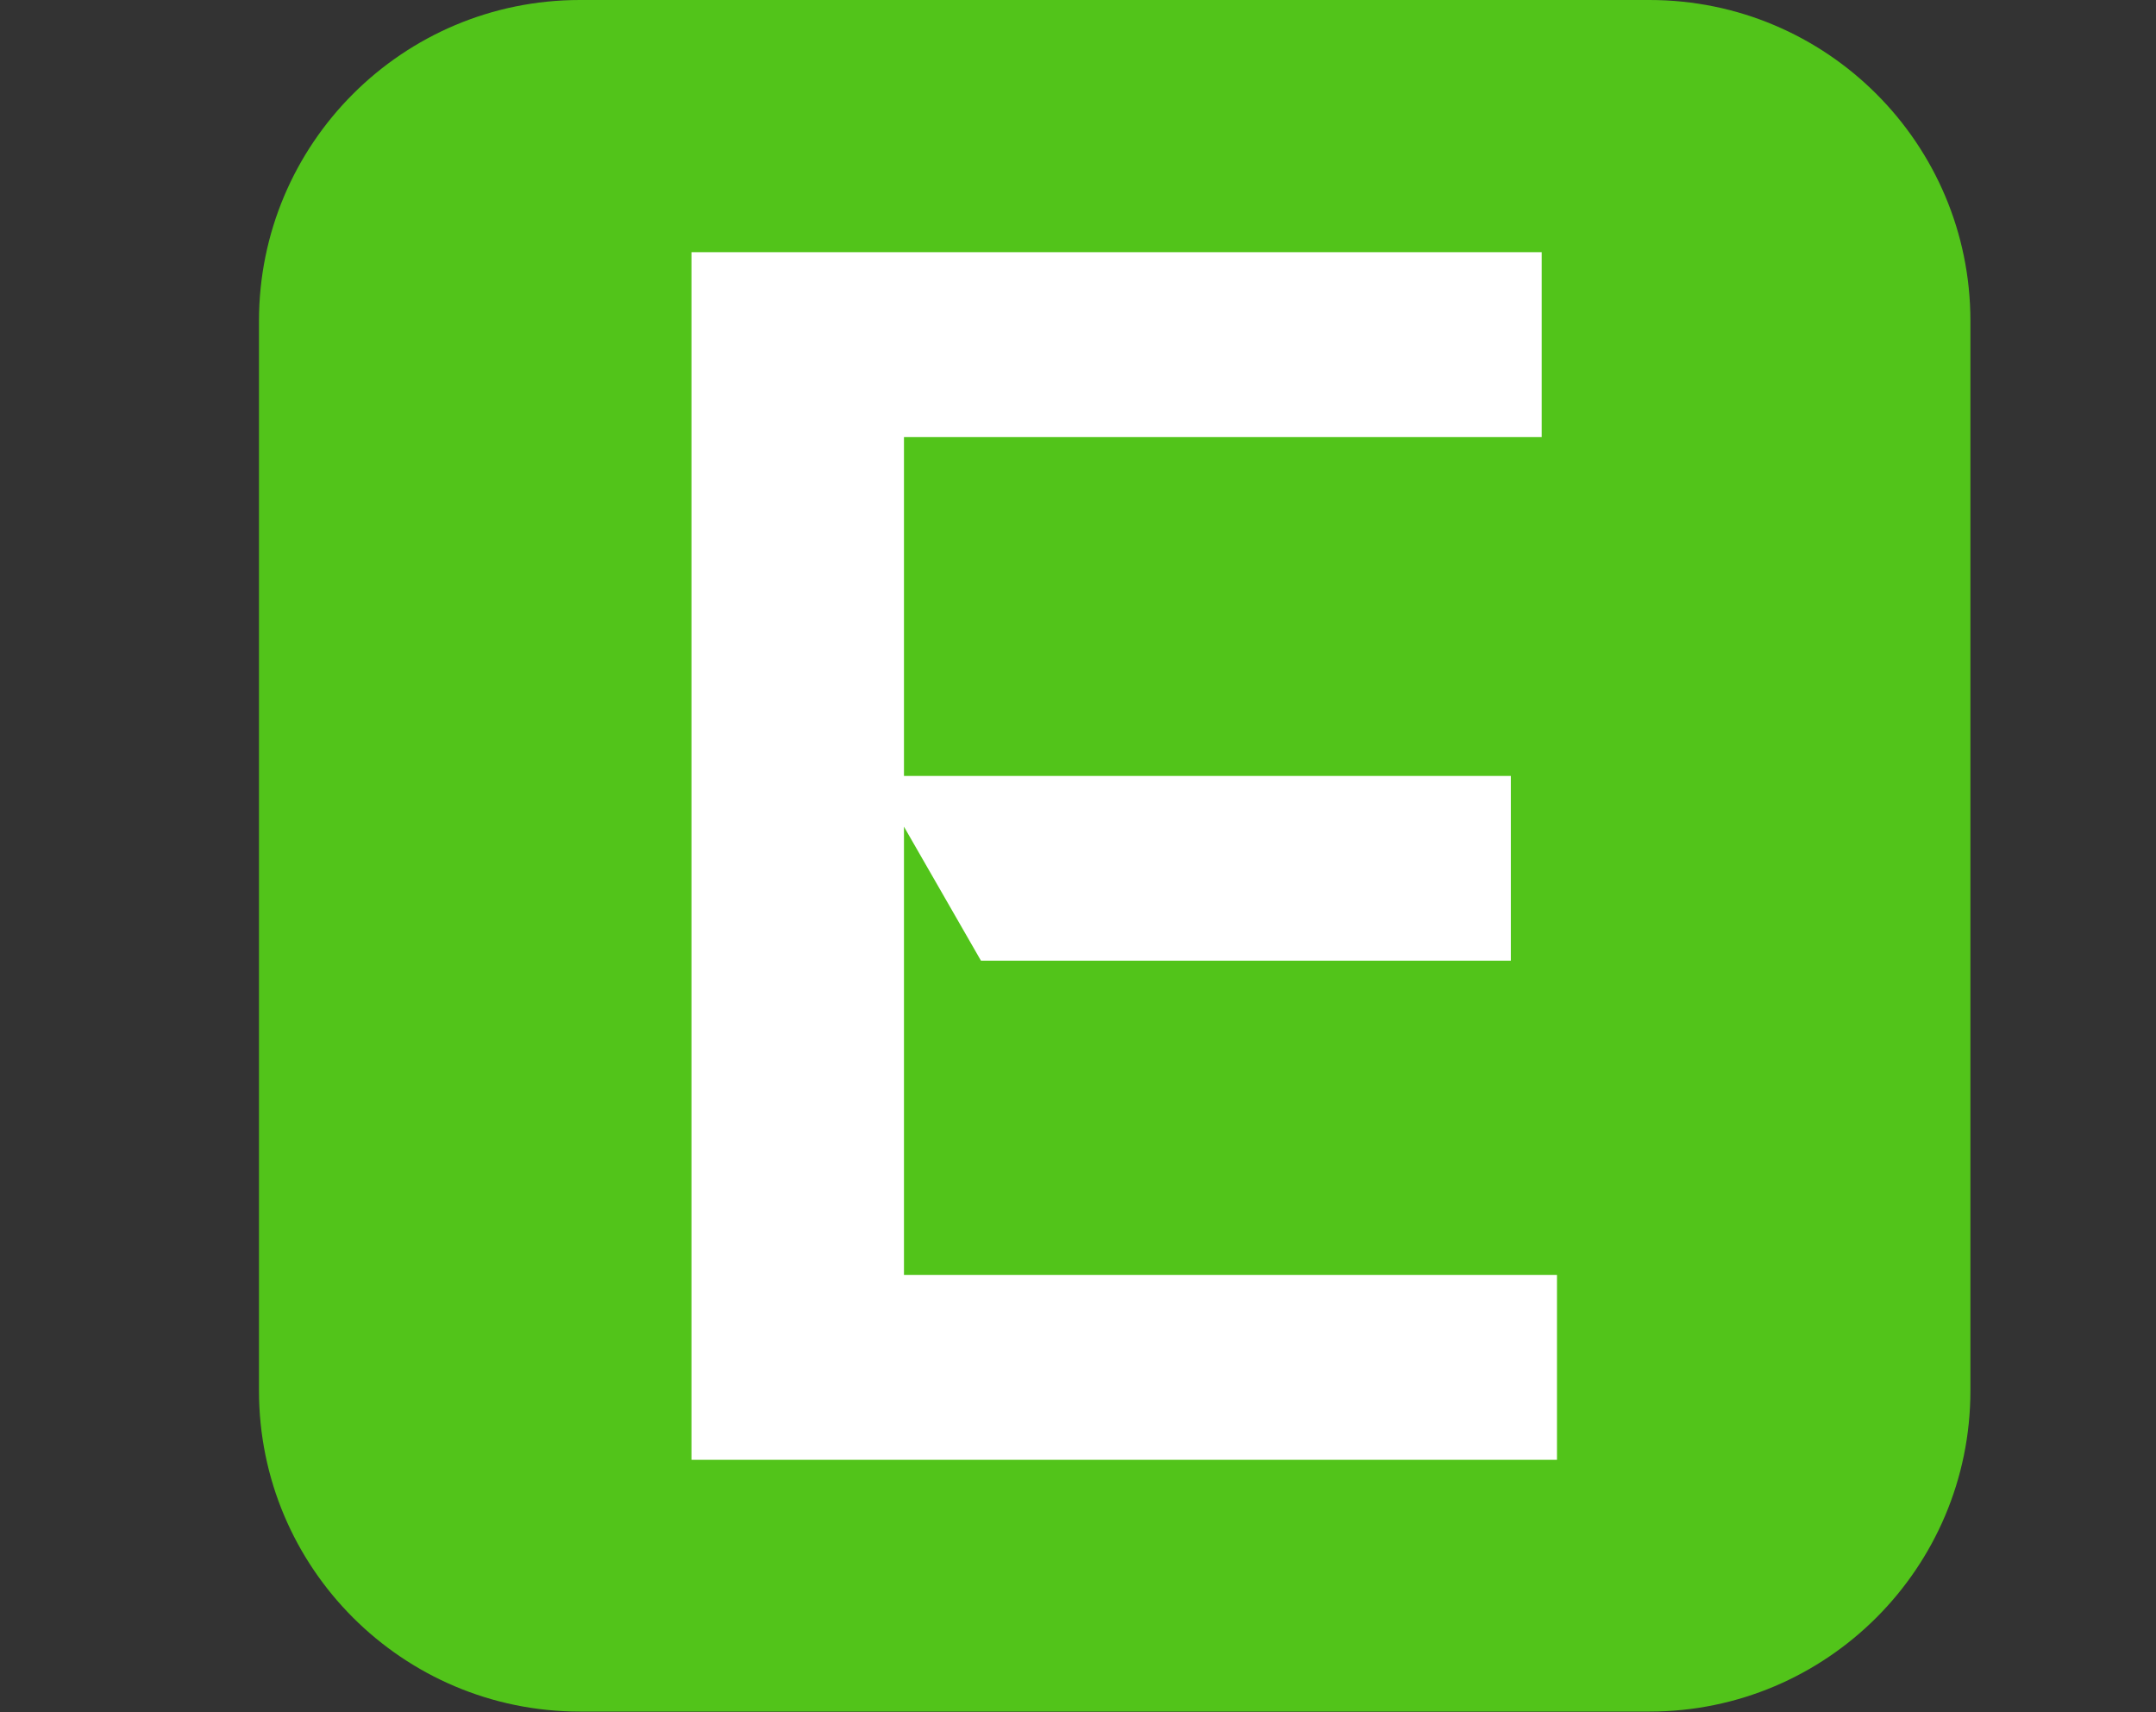 <?xml version="1.0" encoding="utf-8"?>
<!-- Generator: Adobe Illustrator 28.0.0, SVG Export Plug-In . SVG Version: 6.00 Build 0)  -->
<svg version="1.1" id="레이어_1" xmlns="http://www.w3.org/2000/svg" xmlns:xlink="http://www.w3.org/1999/xlink" x="0px"
	 y="0px" viewBox="0 0 2500 1985" style="enable-background:new 0 0 2500 1985;" xml:space="preserve">
<rect x="0" y="0" width="2500" height="1985" fill="#333333" stroke="none"/>
<style type="text/css">
	.st0{fill:#52C41A;}
	.st1{fill:#FFFFFF;}
</style>
<path class="st0" d="M1912.7,1984.5H672.4c-205.5,0-372.1-166.6-372.1-372.1V372.1C300.3,166.6,466.9,0,672.4,0h1240.3
	c205.5,0,372.1,166.6,372.1,372.1v1240.3C2284.8,1817.9,2118.2,1984.5,1912.7,1984.5z"/>
<path class="st1" d="M1751.9,1113.9h-614.4l-89.3-155.4v519.7h757.2v214.4H801.8V292.4h985.9v214.4h-739.5v392.9h703.7V1113.9z"/>
</svg>
